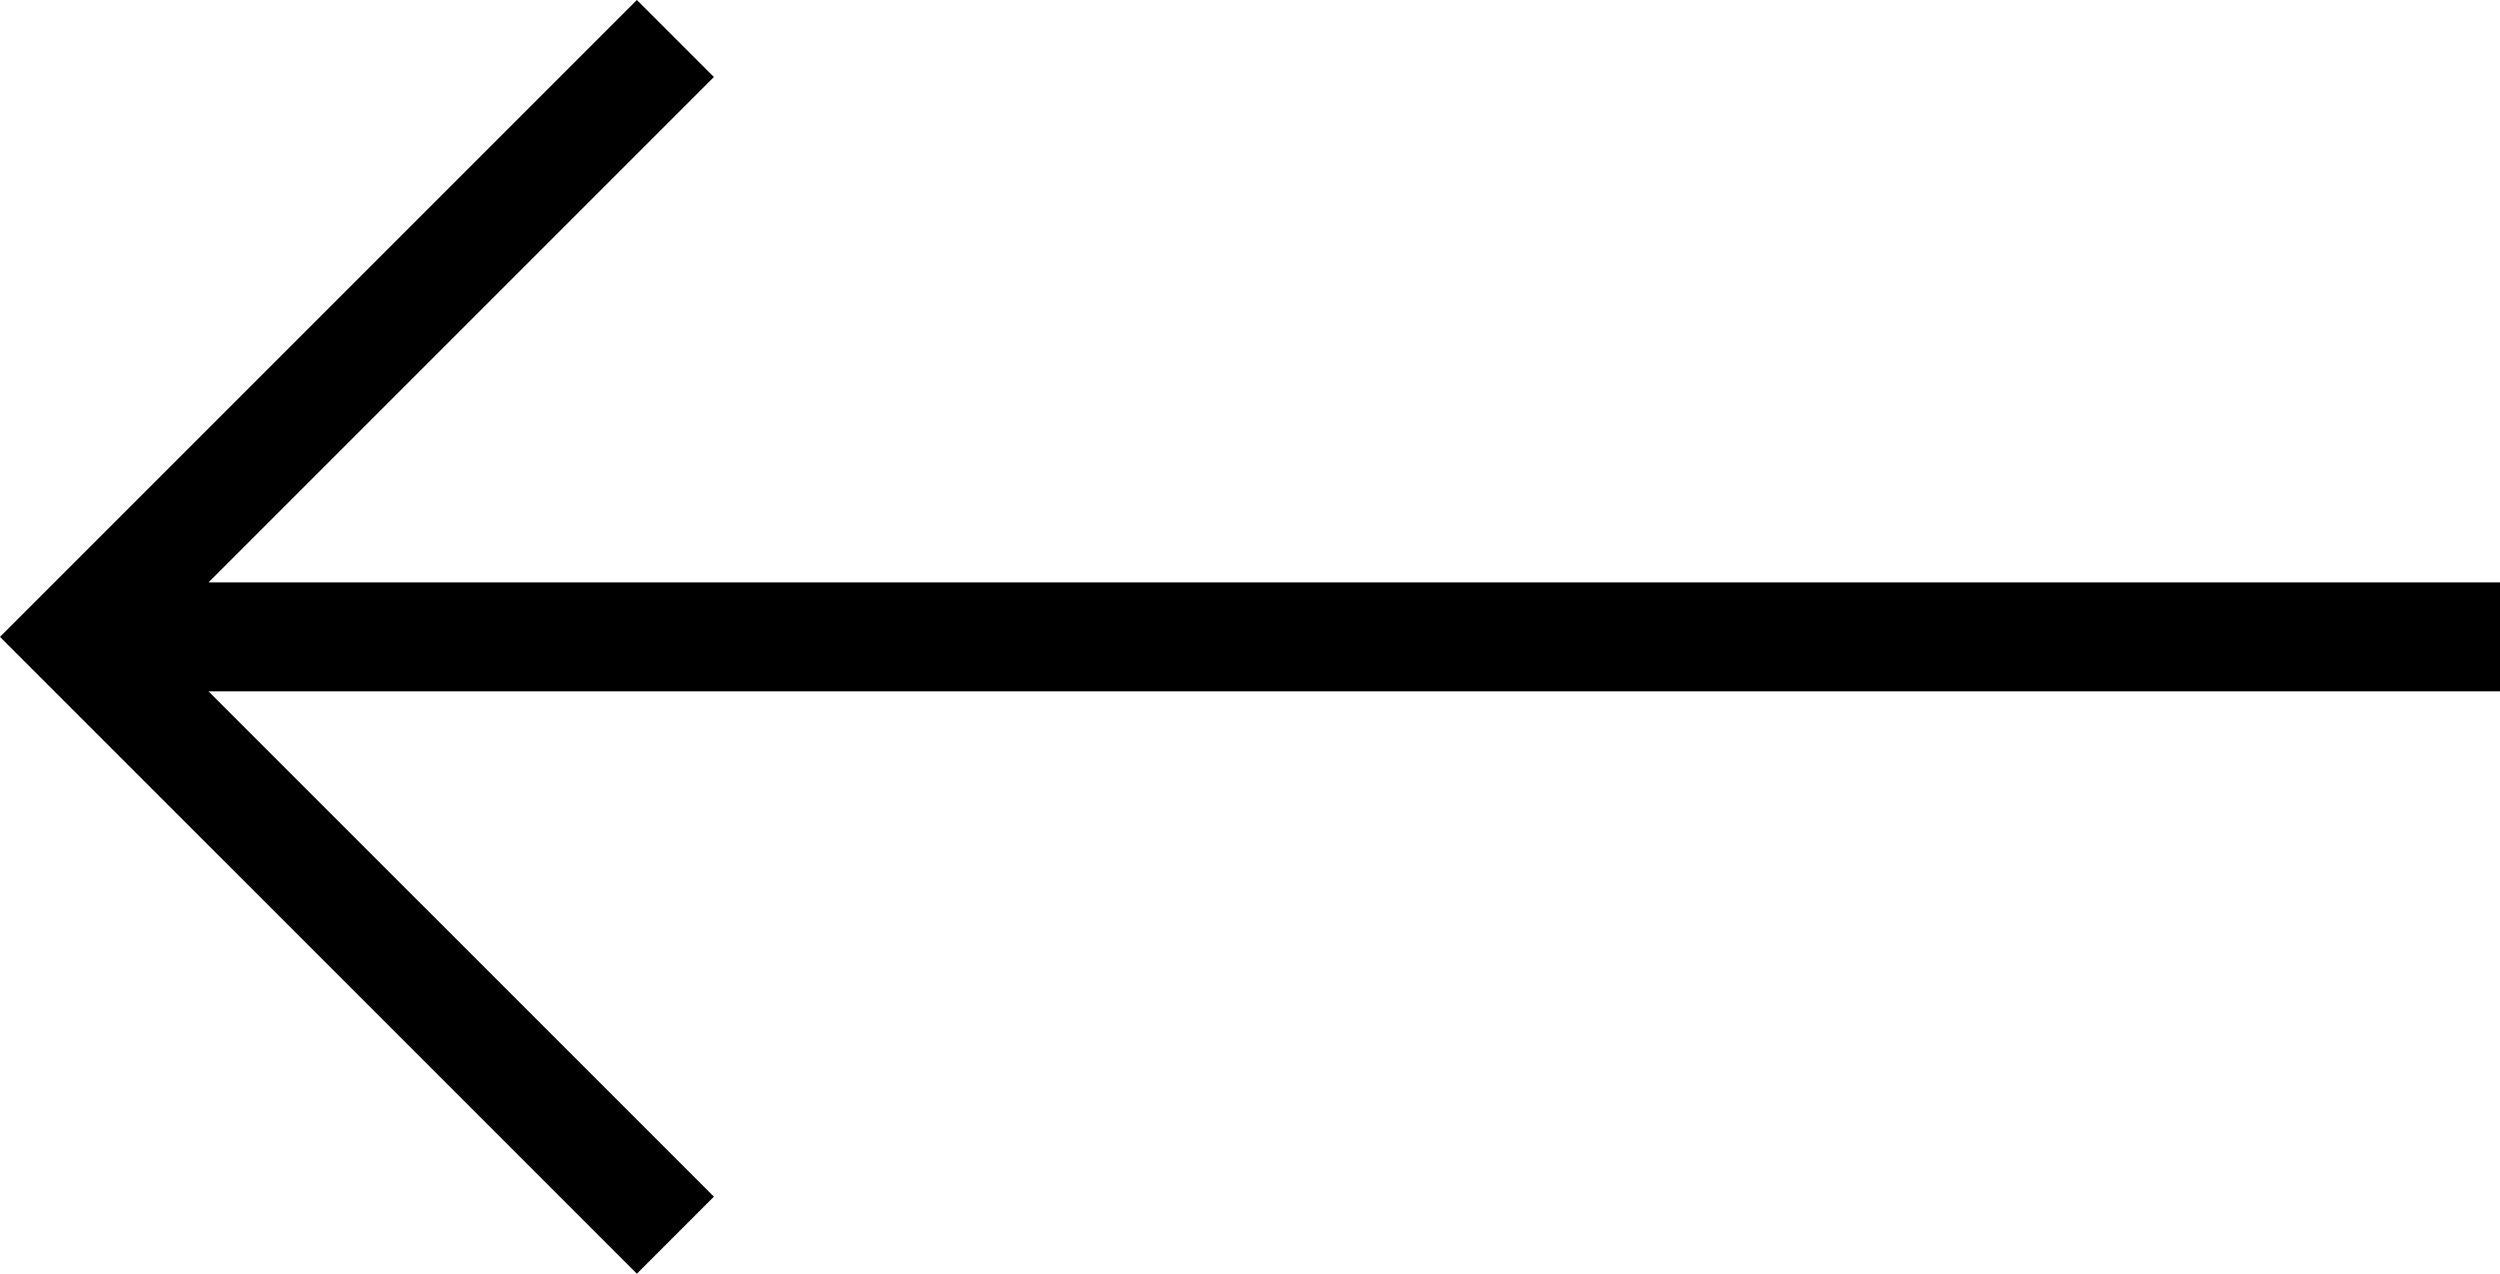 <svg xmlns="http://www.w3.org/2000/svg" viewBox="0 0 45.9 23.385"><g fill="none" stroke="#000" stroke-width="2" stroke-miterlimit="10"><path d="M12.4.707L1.414 11.693 12.4 22.678M45.9 11.693H2.025"/></g></svg>